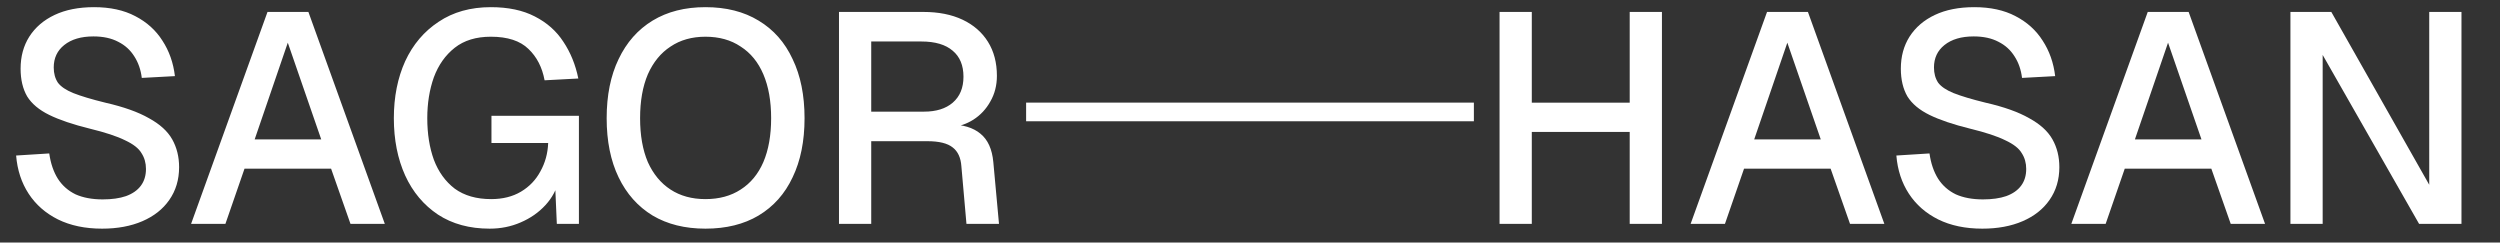 <svg xmlns="http://www.w3.org/2000/svg" width="134" height="13" viewBox="0 0 134 13" fill="none"><rect x="0" y="0" width="134" height="13" fill="#333333" stroke="none"/><path d="M80.376 12V0.64H82.104V6.112L81.272 5.504H88.184L87.352 6.112V0.64H89.08V12H87.352V6.464L88.184 7.072H81.272L82.104 6.464V12H80.376ZM90.617 12L94.713 0.64H96.905L101.001 12H99.161L98.121 9.04H93.481L92.457 12H90.617ZM94.025 7.472H97.593L95.801 2.288L94.025 7.472ZM106.253 12.256C105.347 12.256 104.557 12.091 103.885 11.76C103.224 11.429 102.701 10.971 102.317 10.384C101.933 9.797 101.709 9.115 101.645 8.336L103.421 8.224C103.496 8.757 103.651 9.211 103.885 9.584C104.12 9.947 104.435 10.224 104.829 10.416C105.235 10.597 105.72 10.688 106.285 10.688C106.776 10.688 107.192 10.629 107.533 10.512C107.885 10.384 108.152 10.197 108.333 9.952C108.515 9.707 108.605 9.408 108.605 9.056C108.605 8.736 108.525 8.453 108.365 8.208C108.216 7.952 107.923 7.723 107.485 7.52C107.059 7.307 106.429 7.099 105.597 6.896C104.691 6.672 103.965 6.427 103.421 6.16C102.877 5.893 102.483 5.563 102.237 5.168C102.003 4.763 101.885 4.267 101.885 3.68C101.885 3.029 102.04 2.459 102.349 1.968C102.669 1.467 103.123 1.077 103.709 0.8C104.296 0.523 105 0.384 105.821 0.384C106.685 0.384 107.421 0.544 108.029 0.864C108.648 1.184 109.133 1.621 109.485 2.176C109.848 2.731 110.072 3.365 110.157 4.08L108.381 4.176C108.328 3.739 108.195 3.355 107.981 3.024C107.768 2.683 107.48 2.421 107.117 2.24C106.755 2.048 106.312 1.952 105.789 1.952C105.128 1.952 104.605 2.107 104.221 2.416C103.848 2.715 103.661 3.115 103.661 3.616C103.661 3.936 103.736 4.208 103.885 4.432C104.045 4.645 104.323 4.832 104.717 4.992C105.123 5.152 105.693 5.323 106.429 5.504C107.411 5.728 108.189 6.005 108.765 6.336C109.352 6.656 109.768 7.035 110.013 7.472C110.259 7.909 110.381 8.405 110.381 8.96C110.381 9.632 110.205 10.219 109.853 10.72C109.512 11.211 109.032 11.589 108.413 11.856C107.795 12.123 107.075 12.256 106.253 12.256ZM111.023 12L115.119 0.64H117.311L121.407 12H119.567L118.527 9.04H113.887L112.863 12H111.023ZM114.431 7.472H117.999L116.207 2.288L114.431 7.472ZM122.767 12V0.64H124.959L130.207 9.904V0.64H131.935V12H129.663L124.495 2.944V12H122.767Z" fill="white"></path><path d="M55 6H79" stroke="white"></path><path d="M5.472 12.256C4.565 12.256 3.776 12.091 3.104 11.76C2.443 11.429 1.92 10.971 1.536 10.384C1.152 9.797 0.928 9.115 0.864 8.336L2.64 8.224C2.715 8.757 2.869 9.211 3.104 9.584C3.339 9.947 3.653 10.224 4.048 10.416C4.453 10.597 4.939 10.688 5.504 10.688C5.995 10.688 6.411 10.629 6.752 10.512C7.104 10.384 7.371 10.197 7.552 9.952C7.733 9.707 7.824 9.408 7.824 9.056C7.824 8.736 7.744 8.453 7.584 8.208C7.435 7.952 7.141 7.723 6.704 7.52C6.277 7.307 5.648 7.099 4.816 6.896C3.909 6.672 3.184 6.427 2.64 6.16C2.096 5.893 1.701 5.563 1.456 5.168C1.221 4.763 1.104 4.267 1.104 3.68C1.104 3.029 1.259 2.459 1.568 1.968C1.888 1.467 2.341 1.077 2.928 0.8C3.515 0.523 4.219 0.384 5.04 0.384C5.904 0.384 6.64 0.544 7.248 0.864C7.867 1.184 8.352 1.621 8.704 2.176C9.067 2.731 9.291 3.365 9.376 4.08L7.6 4.176C7.547 3.739 7.413 3.355 7.2 3.024C6.987 2.683 6.699 2.421 6.336 2.24C5.973 2.048 5.531 1.952 5.008 1.952C4.347 1.952 3.824 2.107 3.44 2.416C3.067 2.715 2.88 3.115 2.88 3.616C2.88 3.936 2.955 4.208 3.104 4.432C3.264 4.645 3.541 4.832 3.936 4.992C4.341 5.152 4.912 5.323 5.648 5.504C6.629 5.728 7.408 6.005 7.984 6.336C8.571 6.656 8.987 7.035 9.232 7.472C9.477 7.909 9.6 8.405 9.6 8.96C9.6 9.632 9.424 10.219 9.072 10.72C8.731 11.211 8.251 11.589 7.632 11.856C7.013 12.123 6.293 12.256 5.472 12.256ZM10.242 12L14.338 0.64H16.53L20.626 12H18.786L17.746 9.04H13.106L12.082 12H10.242ZM13.65 7.472H17.218L15.426 2.288L13.65 7.472ZM26.246 12.256C25.169 12.256 24.246 12.005 23.478 11.504C22.71 10.992 22.124 10.293 21.718 9.408C21.313 8.512 21.11 7.488 21.11 6.336C21.11 5.195 21.313 4.176 21.718 3.28C22.134 2.384 22.732 1.68 23.51 1.168C24.289 0.645 25.222 0.384 26.31 0.384C27.238 0.384 28.022 0.549 28.662 0.88C29.313 1.211 29.825 1.664 30.198 2.24C30.582 2.816 30.849 3.472 30.998 4.208L29.19 4.304C29.062 3.611 28.774 3.051 28.326 2.624C27.878 2.187 27.206 1.968 26.31 1.968C25.521 1.968 24.876 2.165 24.374 2.56C23.873 2.955 23.5 3.483 23.254 4.144C23.02 4.805 22.902 5.536 22.902 6.336C22.902 7.168 23.02 7.909 23.254 8.56C23.5 9.211 23.873 9.728 24.374 10.112C24.886 10.485 25.537 10.672 26.326 10.672C26.945 10.672 27.478 10.539 27.926 10.272C28.374 10.005 28.721 9.643 28.966 9.184C29.222 8.725 29.361 8.219 29.382 7.664H26.342V6.208H31.03V12H29.846L29.734 9.44L29.958 9.632C29.841 10.144 29.601 10.597 29.238 10.992C28.876 11.387 28.433 11.696 27.91 11.92C27.398 12.144 26.844 12.256 26.246 12.256ZM37.812 12.256C36.714 12.256 35.77 12.021 34.98 11.552C34.191 11.072 33.583 10.389 33.157 9.504C32.73 8.619 32.517 7.563 32.517 6.336C32.517 5.109 32.73 4.053 33.157 3.168C33.583 2.272 34.191 1.584 34.98 1.104C35.77 0.624 36.714 0.384 37.812 0.384C38.922 0.384 39.871 0.624 40.66 1.104C41.461 1.584 42.069 2.272 42.484 3.168C42.911 4.053 43.124 5.109 43.124 6.336C43.124 7.563 42.911 8.619 42.484 9.504C42.069 10.389 41.461 11.072 40.66 11.552C39.871 12.021 38.922 12.256 37.812 12.256ZM37.812 10.672C38.548 10.672 39.178 10.501 39.7 10.16C40.234 9.819 40.639 9.328 40.916 8.688C41.194 8.037 41.333 7.253 41.333 6.336C41.333 5.419 41.194 4.635 40.916 3.984C40.639 3.333 40.234 2.837 39.7 2.496C39.178 2.144 38.548 1.968 37.812 1.968C37.087 1.968 36.463 2.144 35.941 2.496C35.418 2.837 35.013 3.333 34.724 3.984C34.447 4.635 34.309 5.419 34.309 6.336C34.309 7.253 34.447 8.037 34.724 8.688C35.013 9.328 35.418 9.819 35.941 10.16C36.463 10.501 37.087 10.672 37.812 10.672ZM44.97 12V0.64H49.498C50.308 0.64 51.007 0.779 51.594 1.056C52.18 1.333 52.634 1.728 52.954 2.24C53.274 2.752 53.434 3.36 53.434 4.064C53.434 4.576 53.316 5.035 53.082 5.44C52.858 5.845 52.554 6.171 52.17 6.416C51.796 6.651 51.396 6.784 50.97 6.816L50.89 6.672C51.604 6.672 52.159 6.837 52.554 7.168C52.948 7.488 53.178 7.995 53.242 8.688L53.546 12H51.802L51.53 8.912C51.498 8.453 51.343 8.117 51.066 7.904C50.788 7.68 50.335 7.568 49.706 7.568H46.698V12H44.97ZM46.698 5.984H49.53C50.18 5.984 50.692 5.824 51.066 5.504C51.45 5.173 51.642 4.709 51.642 4.112C51.642 3.504 51.45 3.04 51.066 2.72C50.682 2.389 50.122 2.224 49.386 2.224H46.698V5.984Z" fill="white"></path></svg>